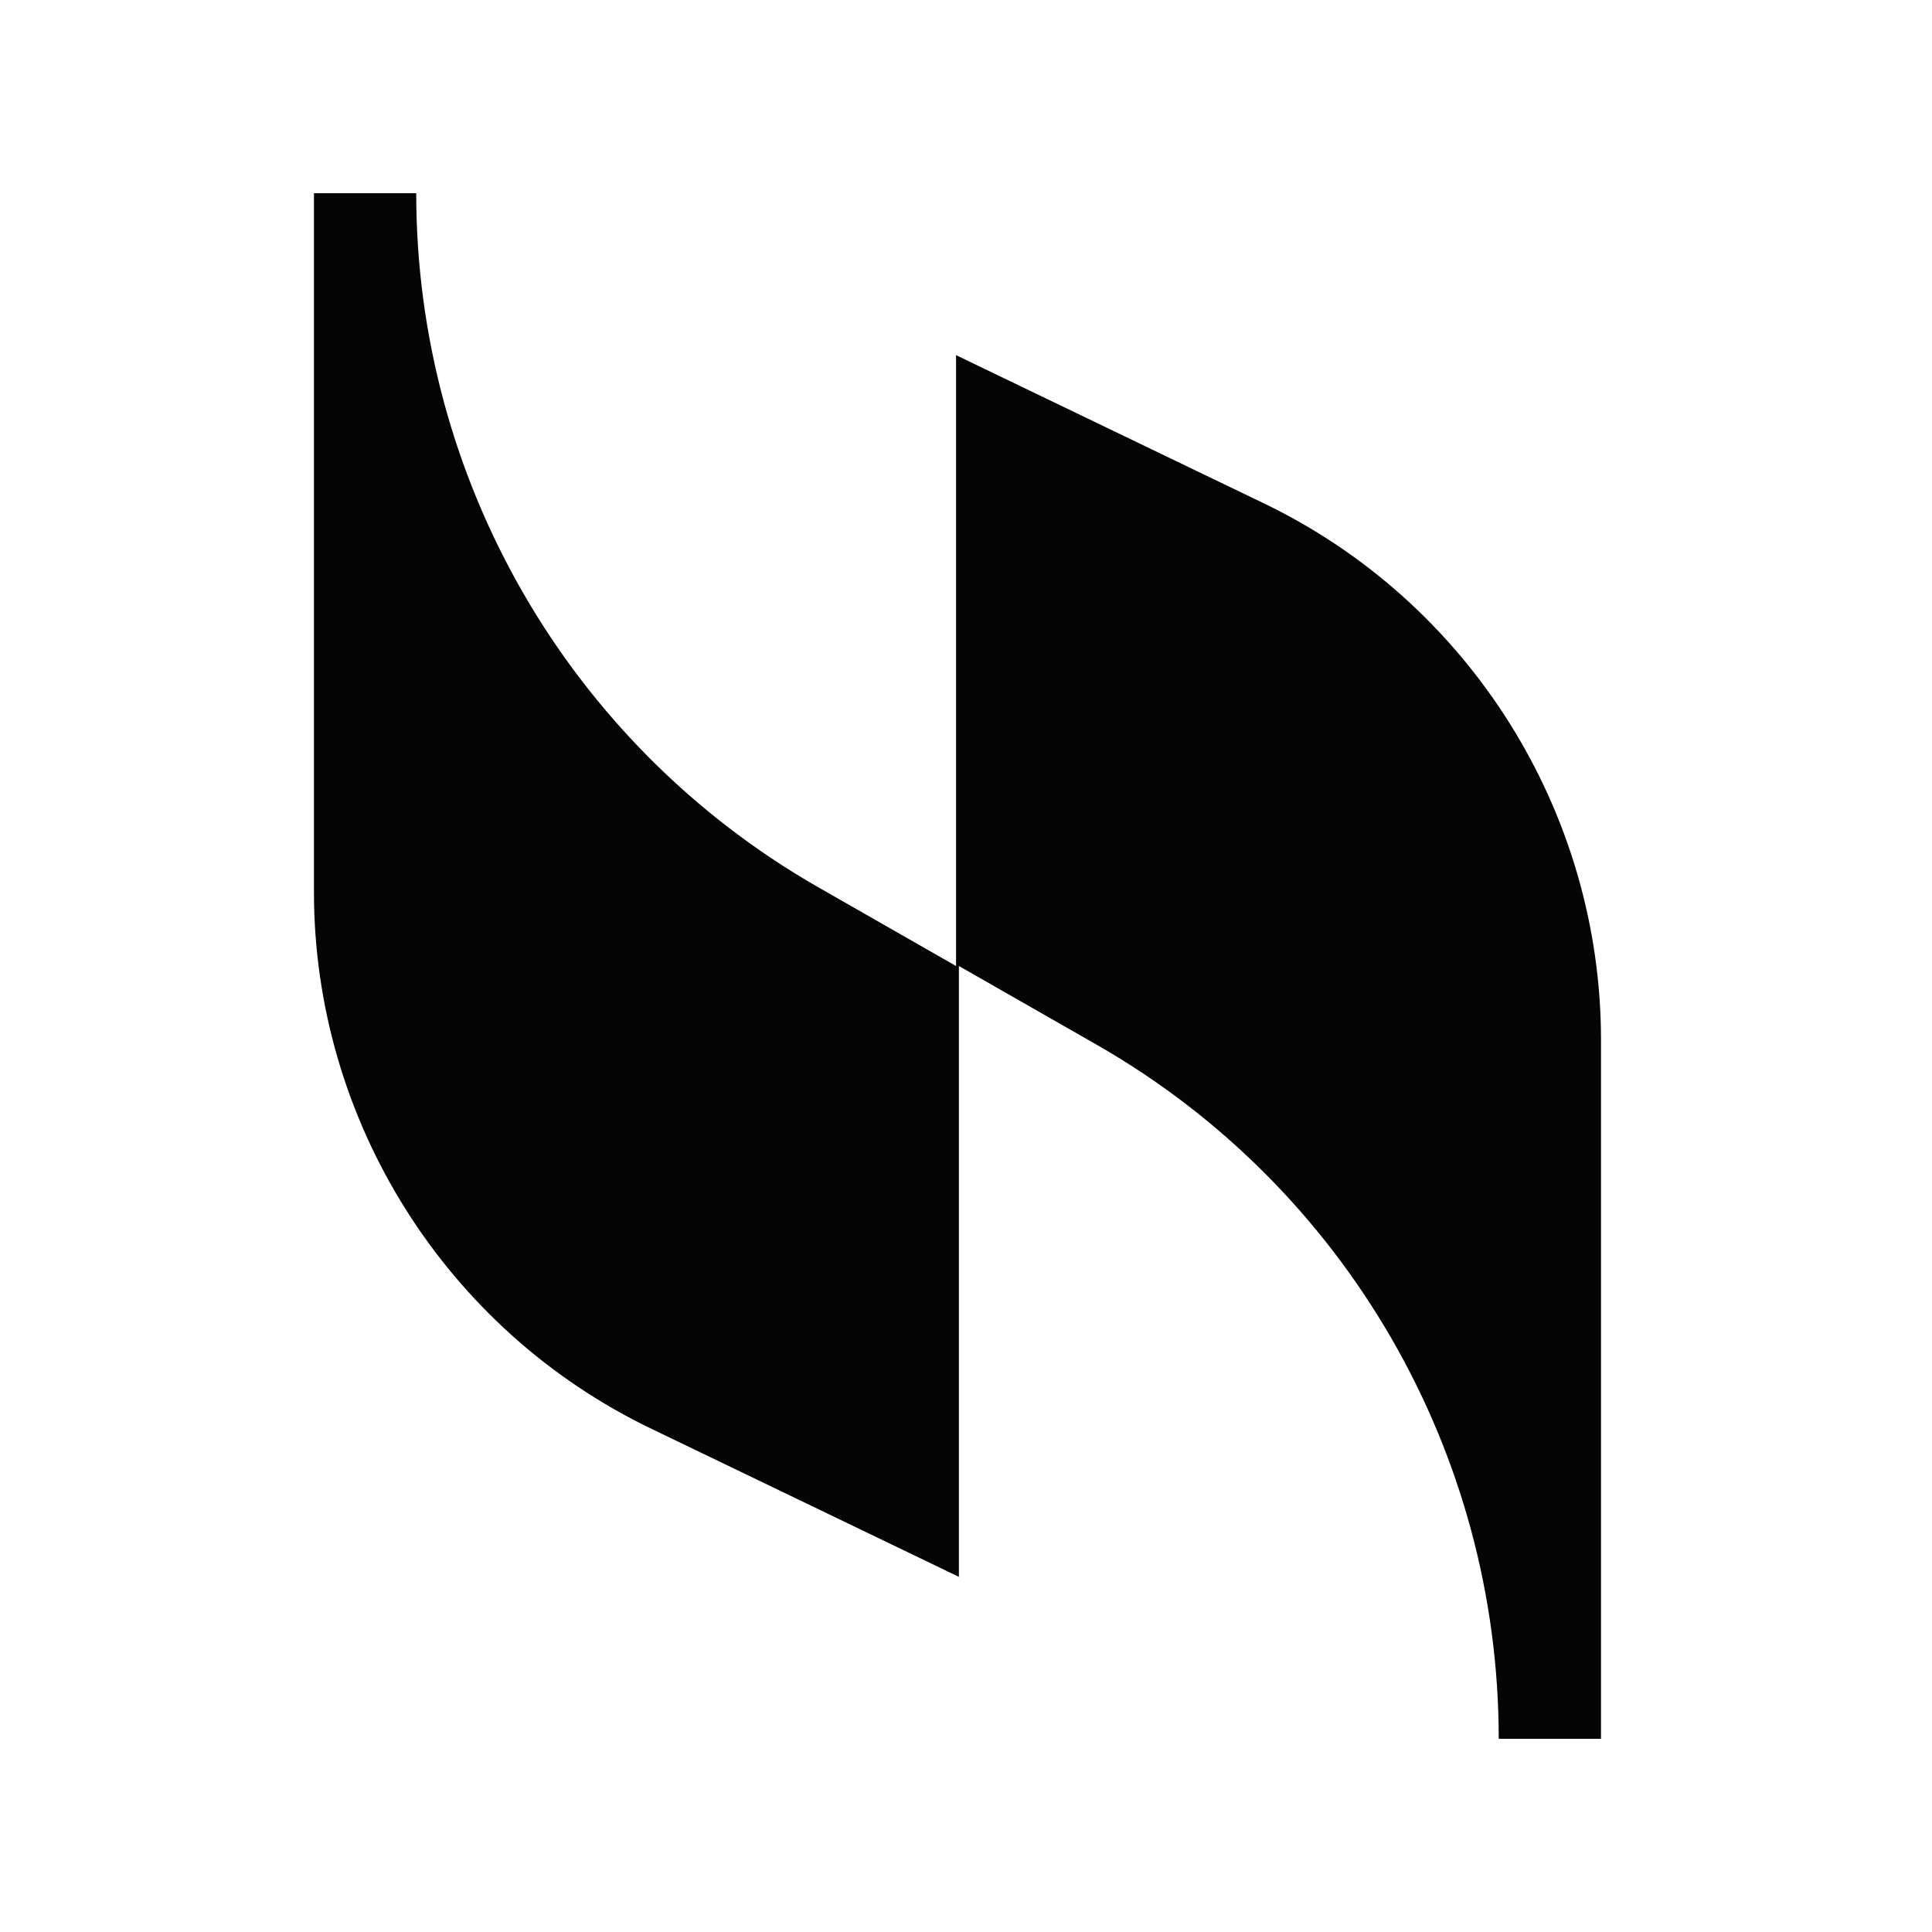 <svg width="80" height="80" viewBox="0 0 80 80" fill="none" xmlns="http://www.w3.org/2000/svg">
<path d="M39.588 14.706V40L33.824 36.706C23.588 30.823 17.235 19.882 17.235 8H13V36.941C13 46.353 18.412 55.059 27 59.176L39.706 65.294V40L45.471 43.294C55.706 49.176 62.059 60.118 62.059 72H66.294V43.059C66.294 33.647 60.882 24.941 52.294 20.823L39.588 14.706Z" fill="#050505"/>
</svg>
